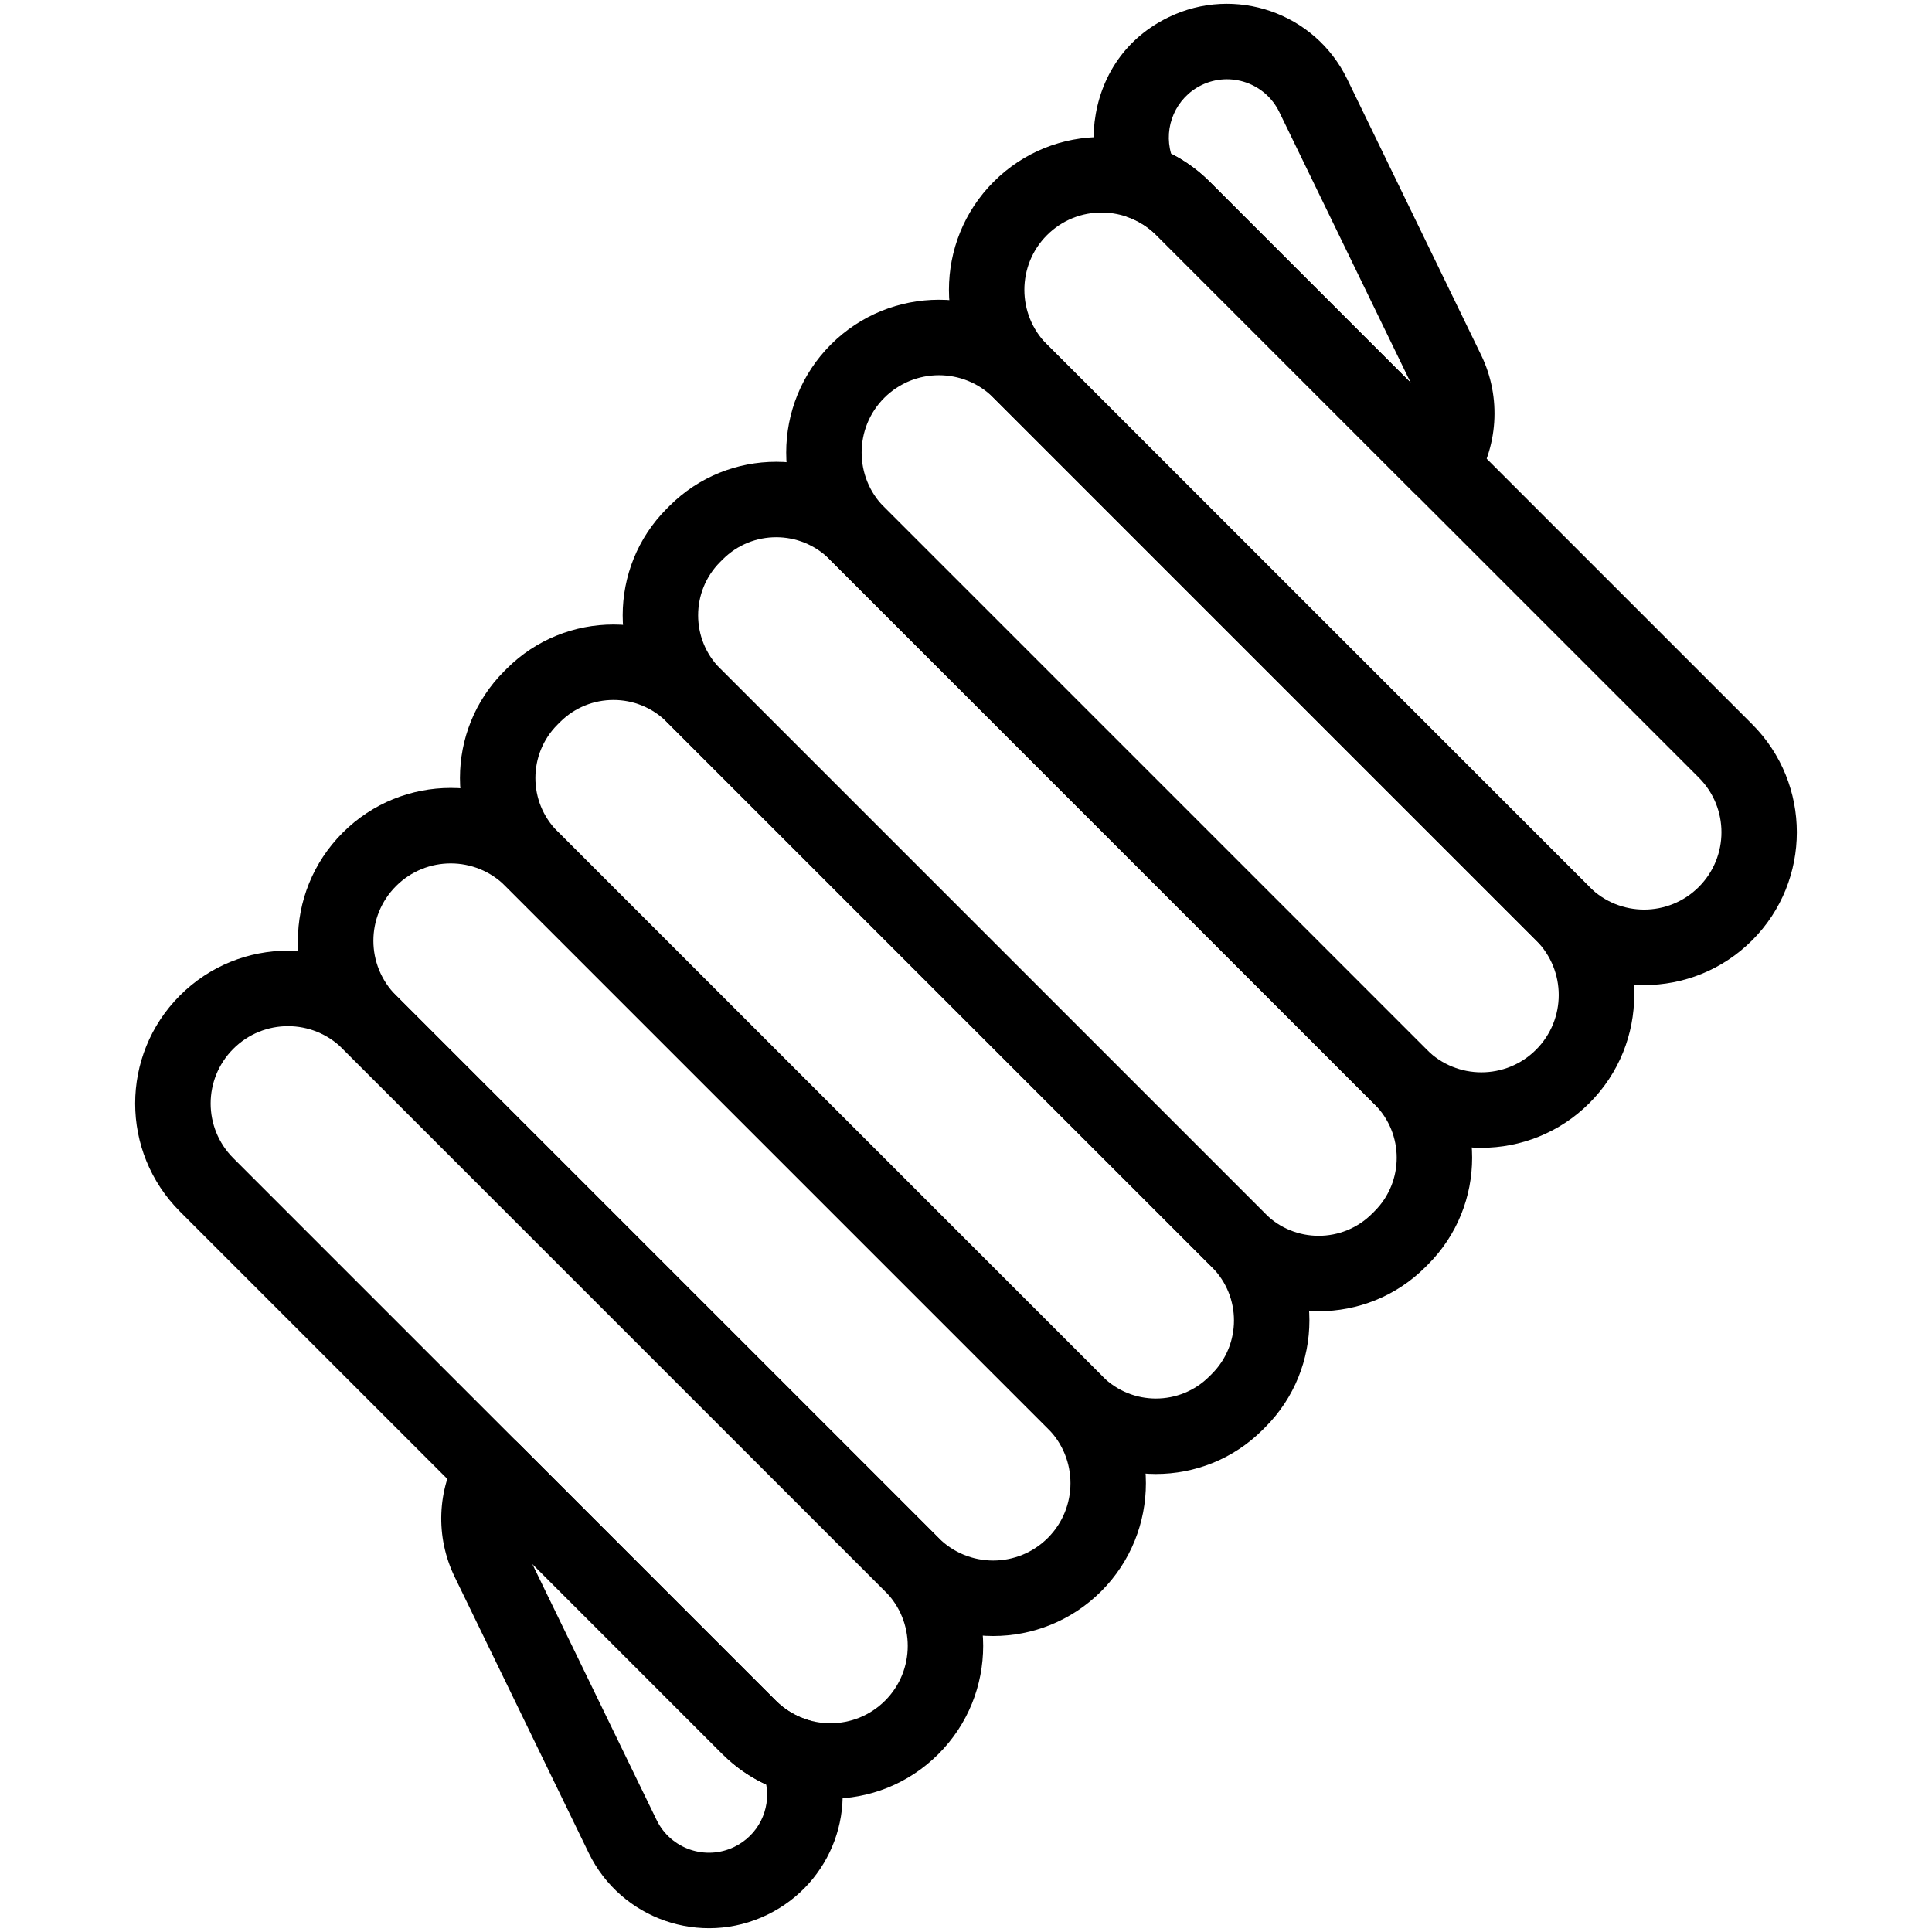 <?xml version="1.0" encoding="UTF-8"?>
<svg xmlns="http://www.w3.org/2000/svg" height="512" viewBox="0 0 512 512" width="512">
  <g id="_x31_1_Marshmallow_x2C__candy_x2C__dessert_x2C__sweat_x2C__roll">
    <g>
      <g id="XMLID_1501_">
        <g>
          <path id="XMLID_1524_" d="m363.946 292.32-143.754-143.753c-15.787-15.789-15.787-41.479 0-57.268 15.817-15.817 41.445-15.824 57.269-.001l143.753 143.753c15.827 15.829 15.827 41.439 0 57.269-15.819 15.818-41.447 15.821-57.268 0zm-129.612-186.879c-7.989 7.99-7.989 20.993.001 28.984l143.753 143.752c8.002 8.002 20.98 8.006 28.983 0 8.01-8.008 8.013-20.973 0-28.983l-143.753-143.753c-8.001-8.003-20.978-8.005-28.984 0z"></path>
        </g>
        <g>
          <path id="XMLID_1521_" d="m321.17 335.796-144.454-144.452c-15.596-15.597-15.596-40.973 0-56.569l.705-.704c15.592-15.59 40.968-15.591 56.564.005l144.453 144.452c15.595 15.597 15.595 40.973 0 56.568l-.705.705c-15.59 15.588-40.965 15.593-56.563-.005zm-129.611-187.578-.705.704c-7.793 7.793-7.793 20.481.005 28.279l144.453 144.452c7.797 7.799 20.486 7.799 28.283 0l.705-.704c7.793-7.793 7.793-20.481-.005-28.28l-144.453-144.451c-7.795-7.798-20.486-7.8-28.283 0z"></path>
        </g>
        <g id="XMLID_1517_">
          <path id="XMLID_1518_" d="m278.044 378.922-144.454-144.453c-15.595-15.597-15.595-40.973 0-56.568l.705-.705c15.592-15.591 40.968-15.59 56.563.005l144.453 144.452c15.596 15.597 15.596 40.973 0 56.569l-.705.704c-15.589 15.589-40.964 15.594-56.562-.004zm-129.611-187.578-.705.704c-7.793 7.793-7.793 20.481.005 28.28l144.453 144.451c7.797 7.799 20.486 7.799 28.283 0l.705-.704c7.793-7.793 7.793-20.481-.005-28.279l-144.453-144.452c-7.795-7.798-20.486-7.8-28.283 0z"></path>
        </g>
        <g>
          <path id="XMLID_1514_" d="m234.568 421.698-143.753-143.753c-15.827-15.829-15.827-41.439 0-57.269 15.822-15.82 41.444-15.821 57.268 0l143.754 143.753c15.787 15.789 15.787 41.48 0 57.268 0 .001-.001.001-.001.001-15.818 15.818-41.447 15.821-57.268 0zm-129.61-186.879c-8.01 8.008-8.013 20.973 0 28.983l143.753 143.753c8.001 8.003 20.979 8.005 28.983 0 7.99-7.99 7.99-20.993 0-28.984l-143.753-143.752c-8.004-8.004-20.978-8.006-28.983 0z"></path>
        </g>
        <g>
          <path id="XMLID_1511_" d="m191.442 464.824-143.753-143.753c-15.827-15.829-15.827-41.439 0-57.269 15.822-15.82 41.444-15.821 57.268 0l143.754 143.753c15.788 15.788 15.788 41.479 0 57.268v.001c-16.068 16.068-41.714 15.555-57.269 0zm-129.61-186.879c-8.01 8.008-8.013 20.973 0 28.983l143.753 143.753c7.997 7.997 20.979 8.007 28.983 0 7.99-7.991 7.991-20.993 0-28.983l-143.753-143.753c-8.004-8.004-20.978-8.006-28.983 0z"></path>
        </g>
        <g>
          <path id="XMLID_1508_" d="m156.007 491.04-35.514-73.146c-5.154-10.62-4.685-23.063 1.257-33.285 3.289-5.659 11.067-6.692 15.717-2.046l68.117 68.118c2.402 2.402 5.247 4.117 8.456 5.097 2.78.85 5.054 2.865 6.228 5.524 7.732 17.507.293 37.771-16.935 46.135-17.581 8.538-38.792 1.195-47.326-16.397zm-14.966-76.619 32.96 67.888c3.729 7.69 12.975 10.84 20.598 7.138l.001-.001c6.349-3.082 9.643-9.874 8.462-16.506-4.297-1.993-8.249-4.745-11.619-8.115z"></path>
        </g>
        <g>
          <path id="XMLID_1505_" d="m407.072 249.194-143.754-143.753c-15.787-15.789-15.787-41.479 0-57.268 16.041-16.041 41.682-15.584 57.269-.001l143.753 143.753c15.789 15.789 15.789 41.48 0 57.269-15.823 15.82-41.445 15.821-57.268 0zm-129.612-186.879c-7.989 7.99-7.989 20.993.001 28.984l143.753 143.752c8.004 8.004 20.978 8.006 28.983 0 8.01-8.008 8.013-20.973 0-28.983l-143.753-143.753c-7.801-7.805-20.801-8.181-28.984 0z"></path>
        </g>
        <g>
          <path id="XMLID_1502_" d="m374.792 130.663-68.348-68.348c-2.093-2.094-4.534-3.664-7.255-4.67-11.835-4.372-16.475-39.985 10.505-53.086 17.575-8.531 38.796-1.192 47.326 16.398l35.506 73.154c5.439 11.21 4.547 24.621-2.325 35-3.482 5.263-10.934 6.027-15.409 1.552zm-64.432-89.929c3.759 1.906 7.185 4.397 10.227 7.438l53.264 53.264-34.823-71.748c-3.711-7.649-12.945-10.853-20.597-7.138-6.855 3.33-10.138 11.102-8.071 18.184z"></path>
        </g>
      </g>
    </g>
  </g>
</svg>
